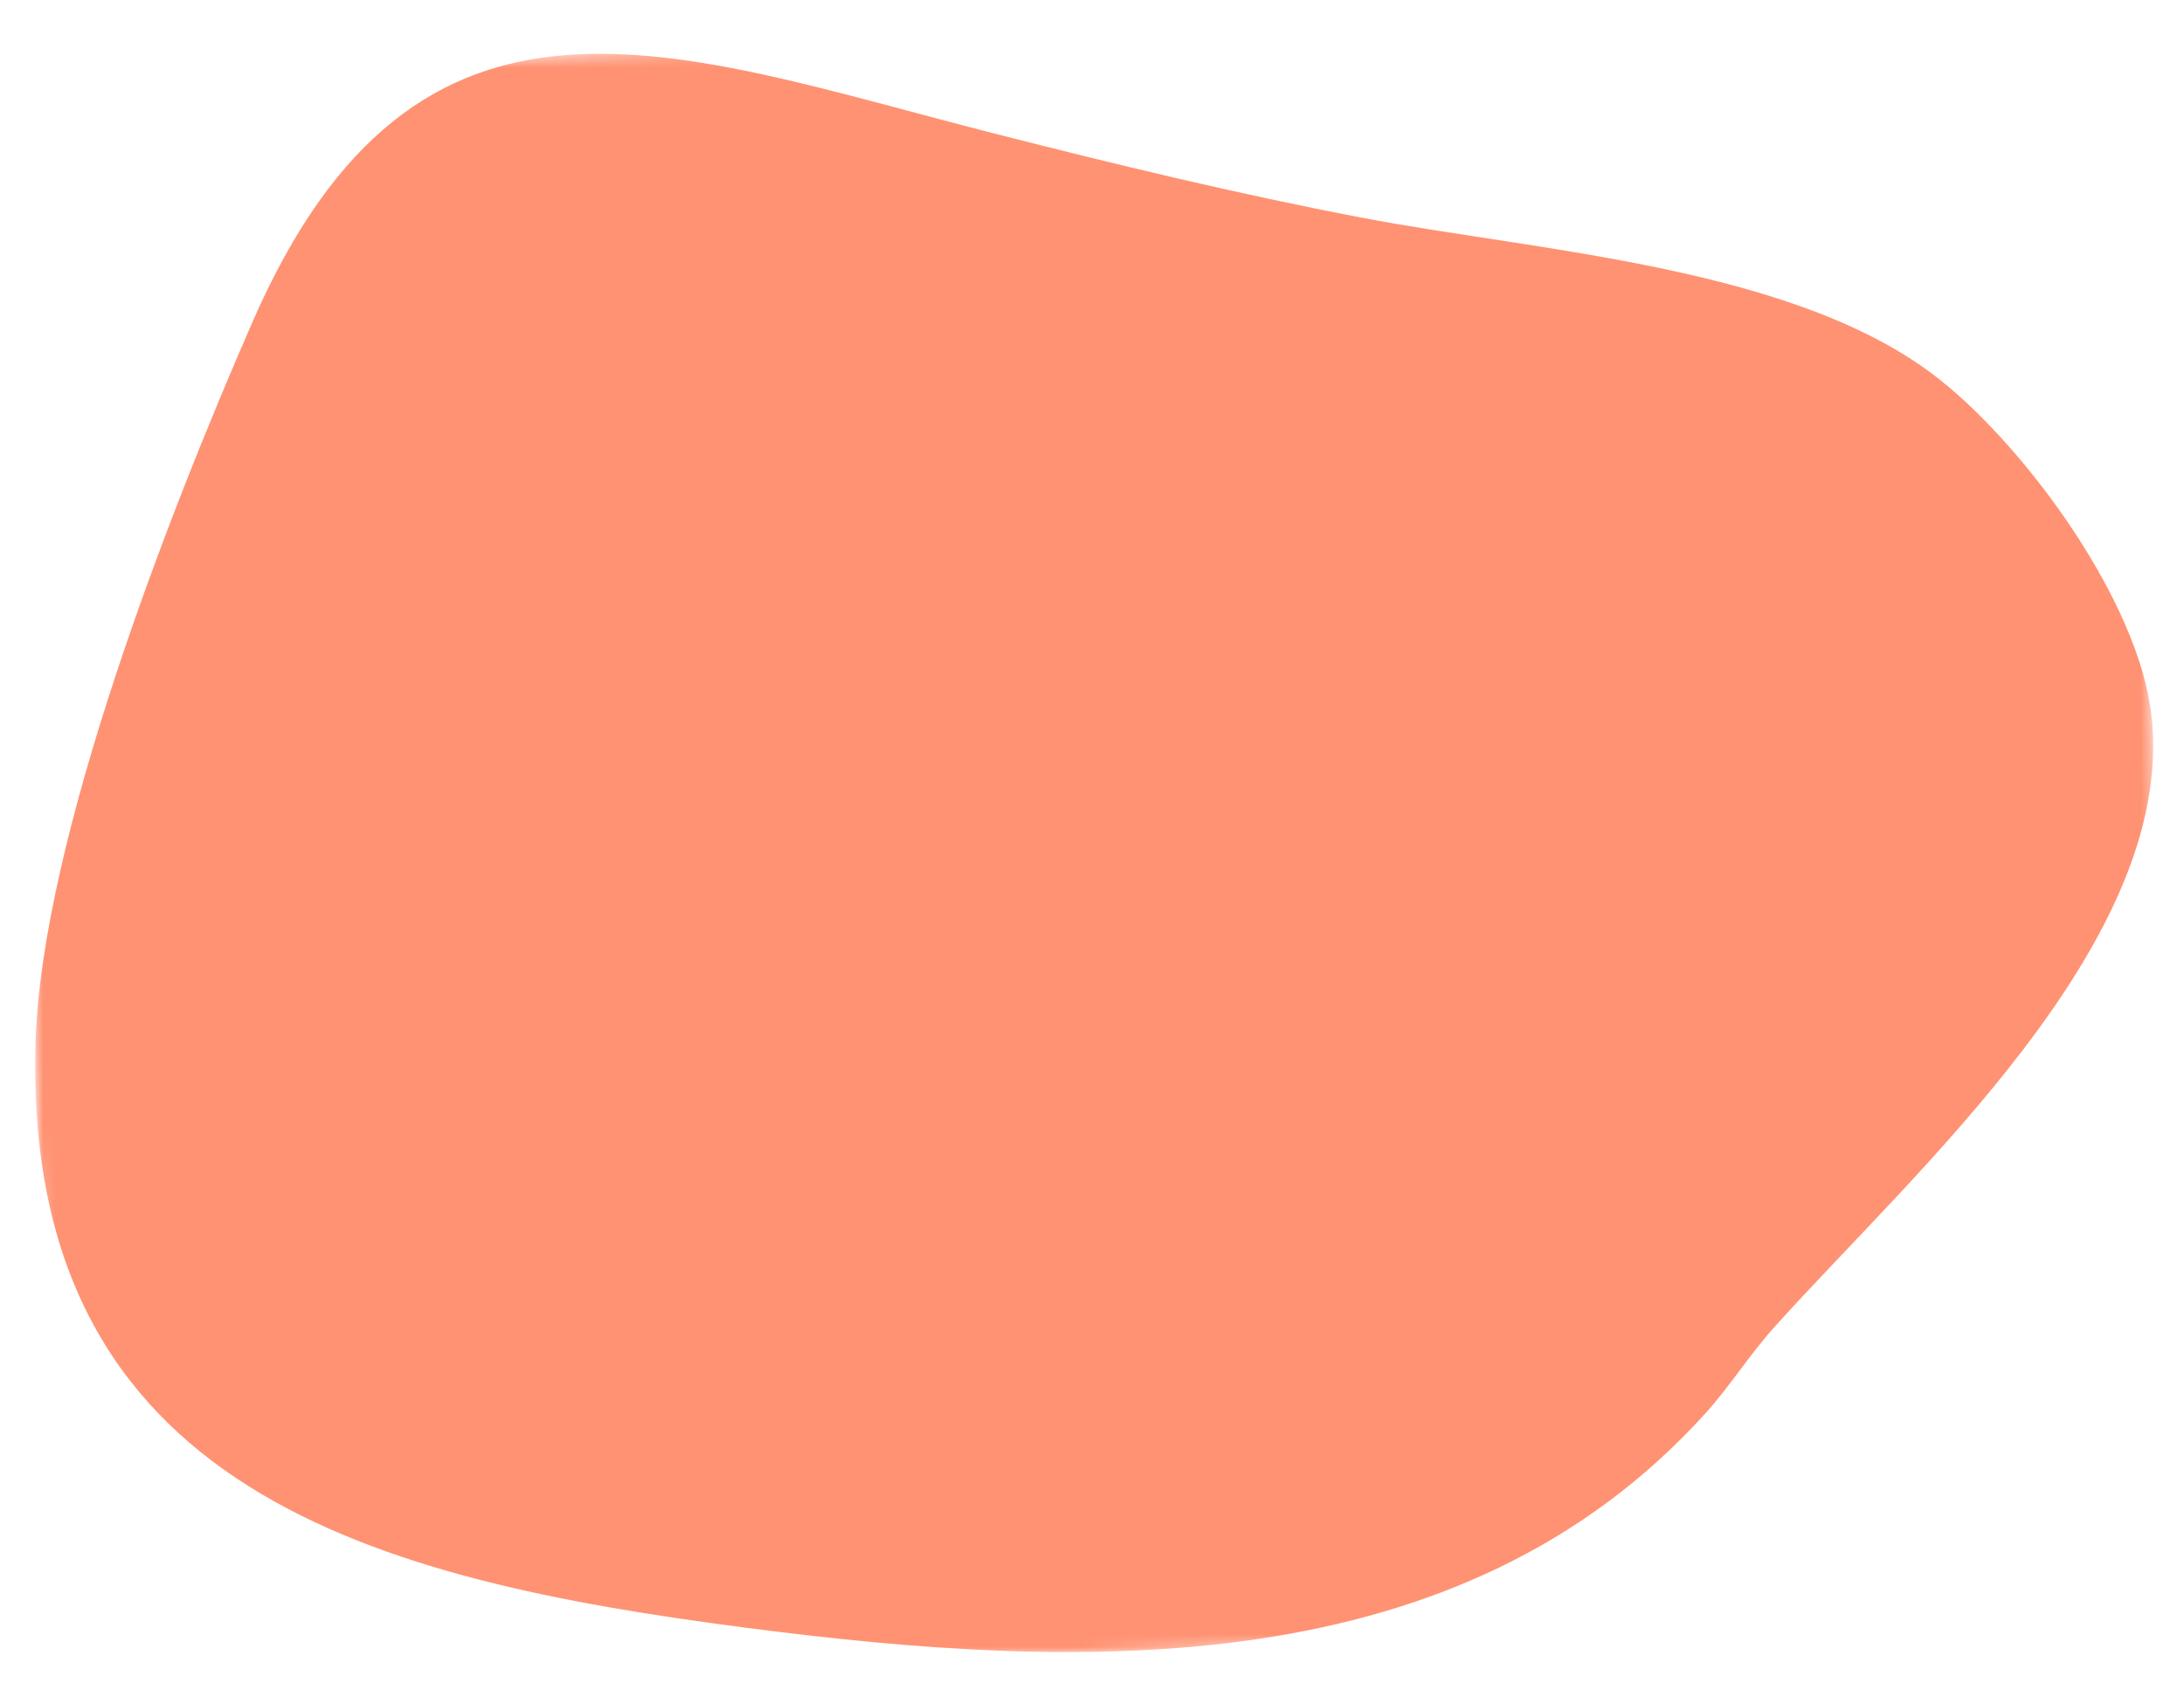<svg width="177" height="137" viewBox="0 0 177 137" fill="none" xmlns="http://www.w3.org/2000/svg">
<mask id="mask0_1_29" style="mask-type:luminance" maskUnits="userSpaceOnUse" x="0" y="0" width="177" height="137">
<path d="M176.979 130.831L172.395 0L0 6.04L4.584 136.871L176.979 130.831Z" fill="white"/>
</mask>
<g mask="url(#mask0_1_29)">
<path d="M174.37 58.055C176.366 76.389 154.946 95.127 143.716 107.676C141.808 109.808 140.13 112.45 138.22 114.563C118.295 136.607 87.63 135.486 60.435 131.947C30.75 128.086 1.797 120.992 2.884 84.488C3.378 67.967 13.717 41.543 20.462 26.1C33.855 -4.558 54.541 4.174 80.567 10.819C90.421 13.336 100.257 15.707 110.257 17.627C124.657 20.392 145.585 21.572 157.179 30.752C164.333 36.419 173.37 48.871 174.37 58.055Z" fill="#FF9272"/>
</g>
</svg>
